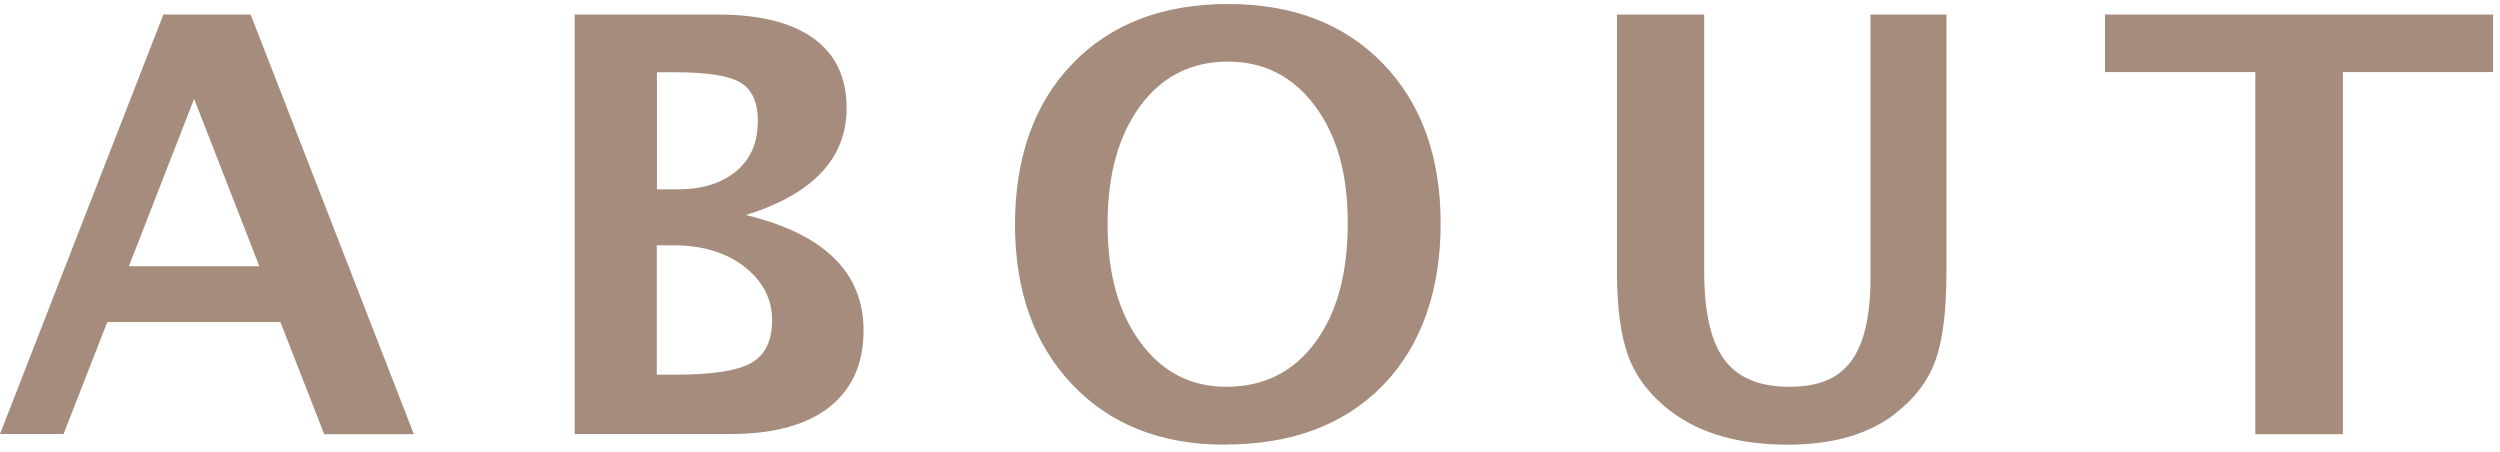 <?xml version="1.0" encoding="UTF-8"?>
<svg id="_レイヤー_1" data-name="レイヤー_1" xmlns="http://www.w3.org/2000/svg" version="1.1" viewBox="0 0 155 28">
  <!-- Generator: Adobe Illustrator 29.8.2, SVG Export Plug-In . SVG Version: 2.1.1 Build 3)  -->
  <defs>
    <style>
      .st0 {
        fill: #a58c7d;
        fill-rule: evenodd;
      }
    </style>
  </defs>
  <path class="st0" d="M145.26,4.47v22.45h-5.43V4.47h-9.32V.9h24.06v3.57h-9.32ZM117.5,25.65c-1.65,1.28-3.87,1.92-6.66,1.92-2.99,0-5.39-.68-7.21-2.04-1.25-.94-2.13-2.05-2.63-3.33-.5-1.28-.75-3.07-.75-5.37V.9h5.41v15.94c0,2.52.42,4.34,1.25,5.46s2.17,1.68,4.03,1.68,3.05-.53,3.84-1.6,1.19-2.78,1.19-5.15V.9h4.71v15.98c0,2.4-.23,4.23-.69,5.49-.46,1.26-1.29,2.35-2.5,3.28ZM75.95,27.57c-3.95,0-7.11-1.24-9.47-3.73-2.37-2.49-3.55-5.8-3.55-9.93s1.19-7.51,3.57-9.97c2.38-2.46,5.59-3.69,9.63-3.69s7.22,1.23,9.61,3.69c2.38,2.46,3.58,5.77,3.58,9.91s-1.19,7.59-3.58,10.04c-2.39,2.45-5.65,3.67-9.78,3.67ZM81.52,6.56c-1.36-1.83-3.16-2.74-5.4-2.74s-4.07.91-5.42,2.74c-1.35,1.83-2.03,4.27-2.03,7.33s.67,5.47,2.02,7.32c1.35,1.84,3.12,2.77,5.33,2.77,2.32,0,4.16-.91,5.51-2.73,1.35-1.82,2.03-4.29,2.03-7.41s-.68-5.45-2.04-7.28ZM51.41,25.25c-1.42,1.11-3.47,1.66-6.13,1.66h-9.65V.9h8.84c2.61,0,4.6.49,5.97,1.48,1.36.98,2.05,2.42,2.05,4.31,0,3.13-2.08,5.34-6.24,6.64,4.86,1.18,7.29,3.57,7.29,7.15,0,2.07-.71,3.66-2.14,4.77ZM46.99,7.55c0-1.2-.36-2.01-1.08-2.43-.72-.43-2.08-.64-4.09-.64h-1.09v7.26h1.28c1.52,0,2.73-.38,3.63-1.12.9-.75,1.34-1.77,1.34-3.06ZM46.15,16.53c-1.15-.88-2.61-1.32-4.37-1.32h-1.06v8.02h1.16c2.27,0,3.84-.24,4.7-.73.86-.49,1.29-1.37,1.29-2.66s-.58-2.43-1.73-3.31ZM17.41,19.97H6.65l-2.71,6.94H0L10.13.9h5.41l10.12,26.02h-5.56l-2.71-6.94ZM12.03,6.14l-4.04,10.37h8.09l-4.04-10.37Z"/>
</svg>
